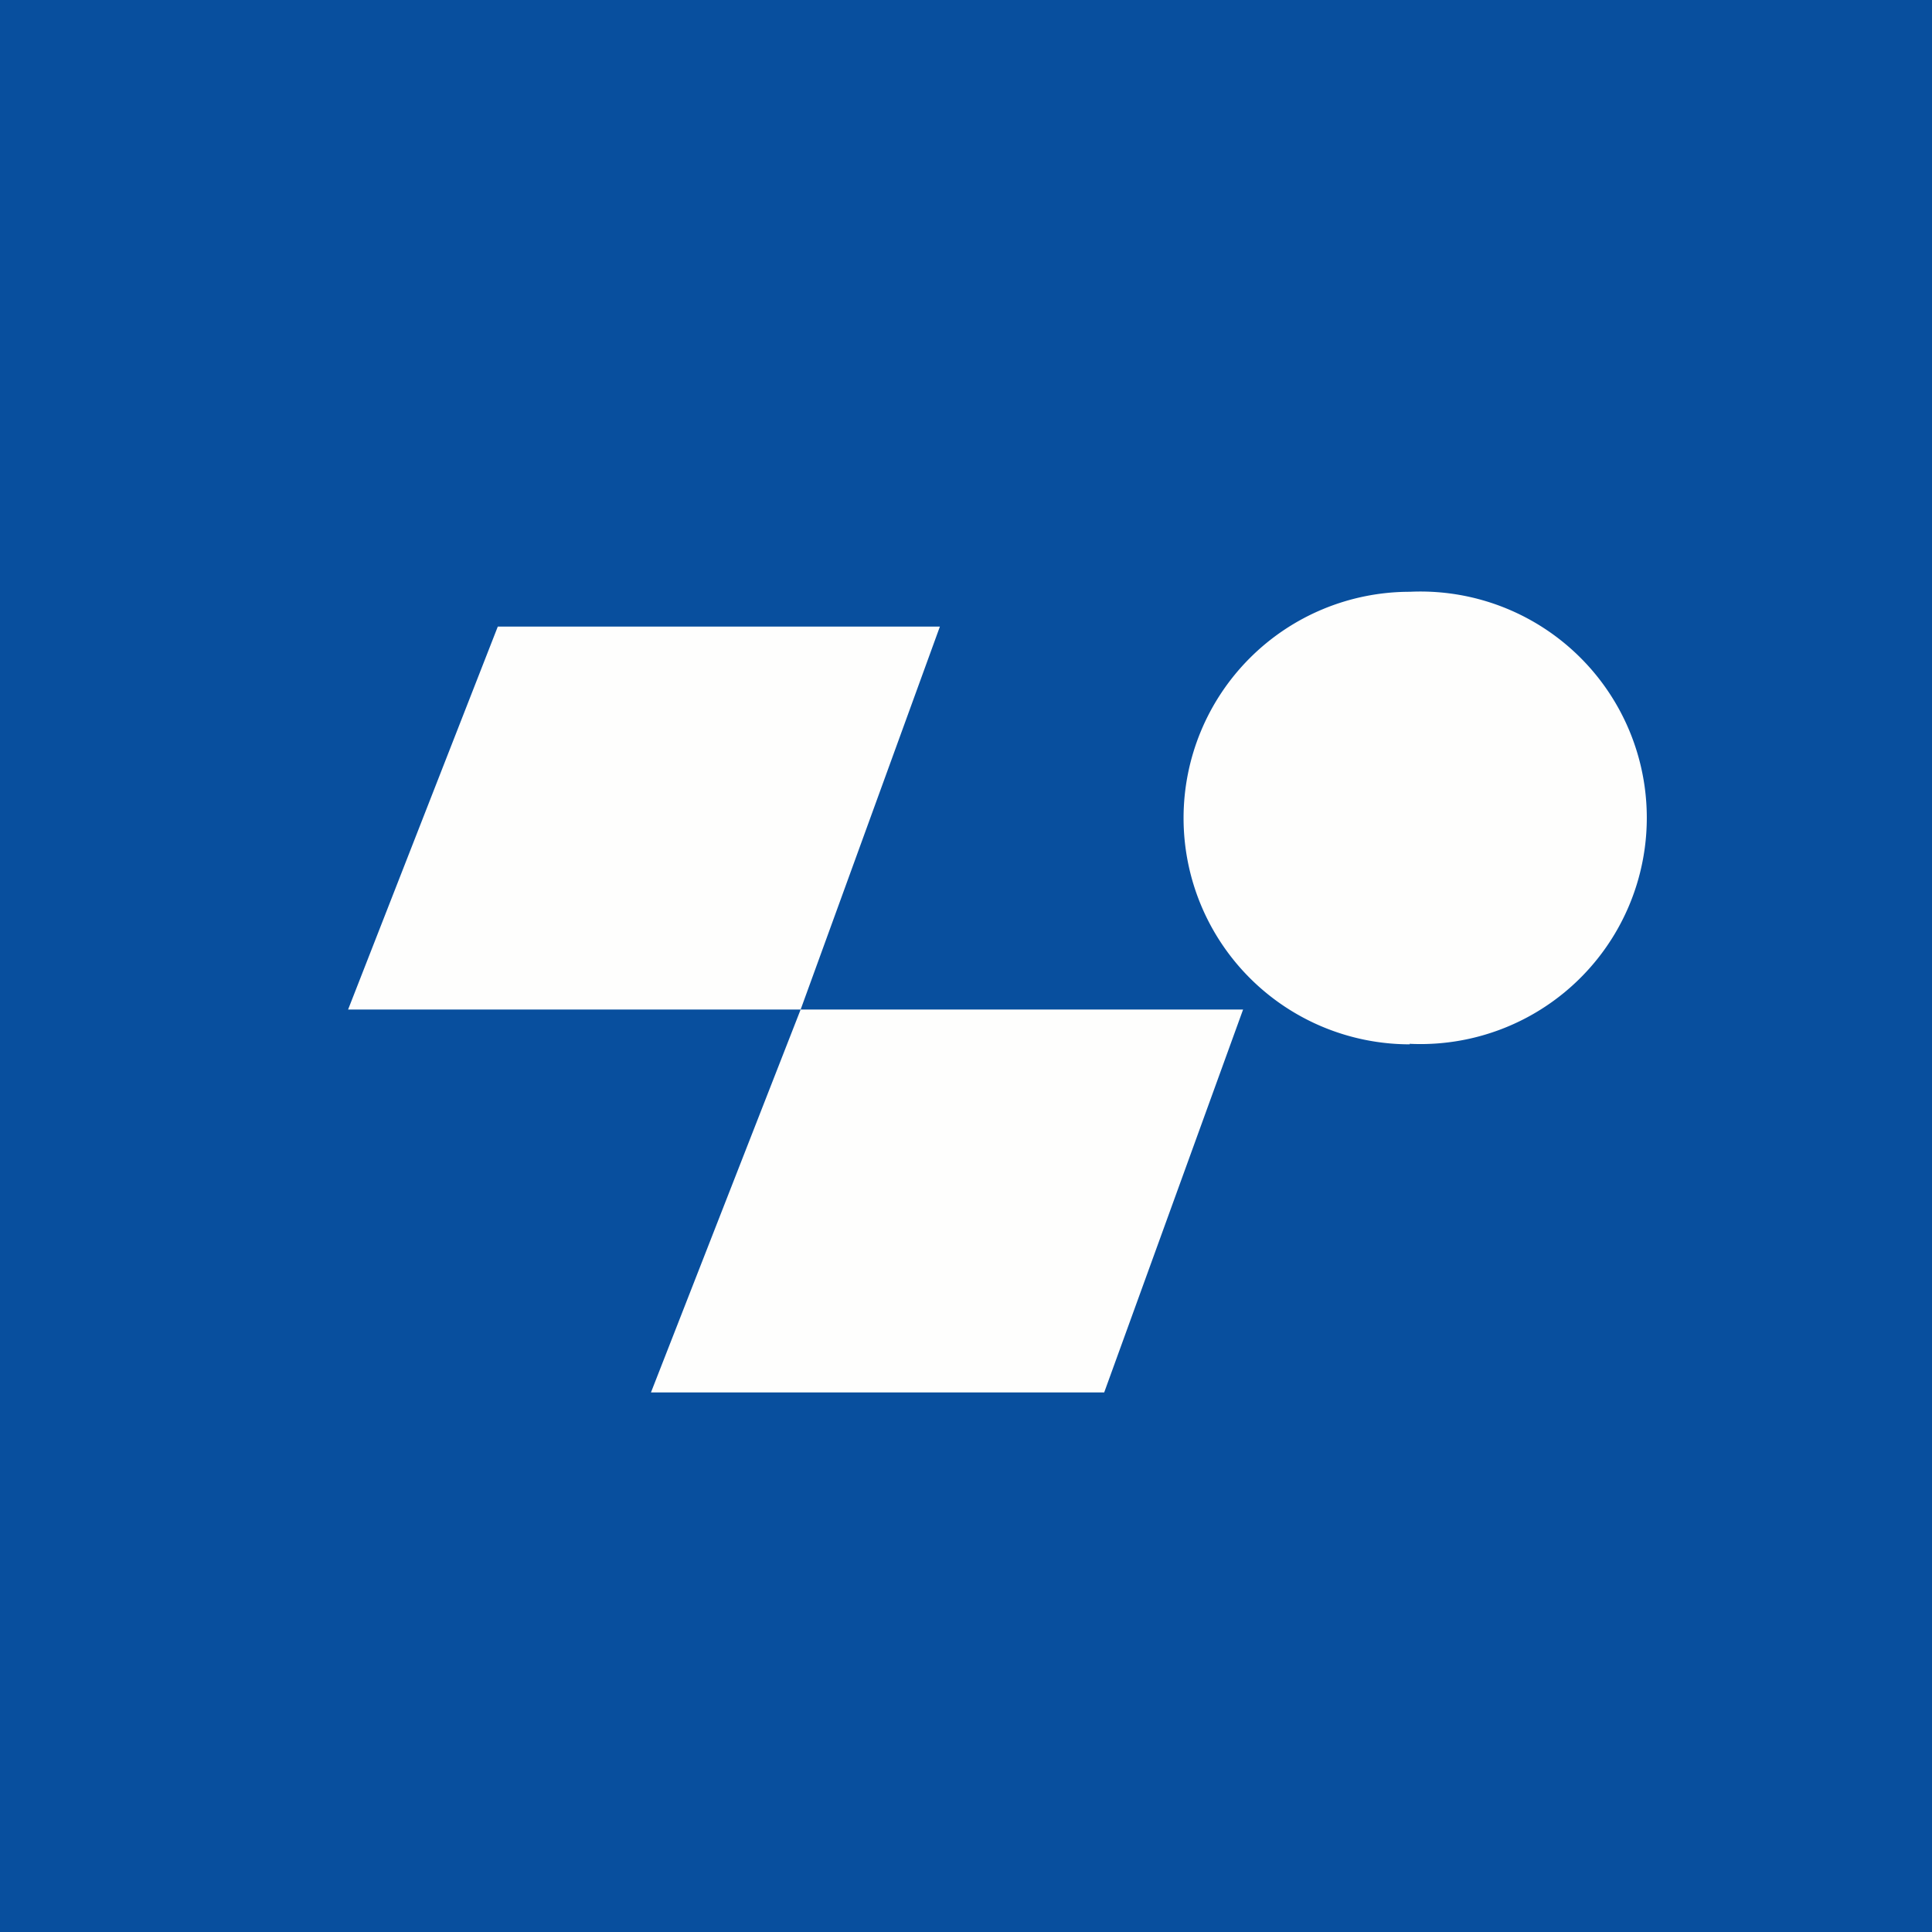 <?xml version="1.0" encoding="UTF-8"?>
<!-- generated by Finnhub -->
<svg viewBox="0 0 55.5 55.5" xmlns="http://www.w3.org/2000/svg">
<path d="M 0,0 H 55.5 V 55.5 H 0 Z" fill="rgb(8, 79, 158)"/>
<path d="M 40.49,29.985 A 6.5,6.5 0 1,0 40.5,17 A 6.5,6.5 0 0,0 40.5,30 Z M 14.3,18 L 10,29 H 23 L 18.7,40 H 31.72 L 35.71,29 H 23 L 27,18 H 14.3 Z" fill="rgb(254, 254, 253)"/>
</svg>
